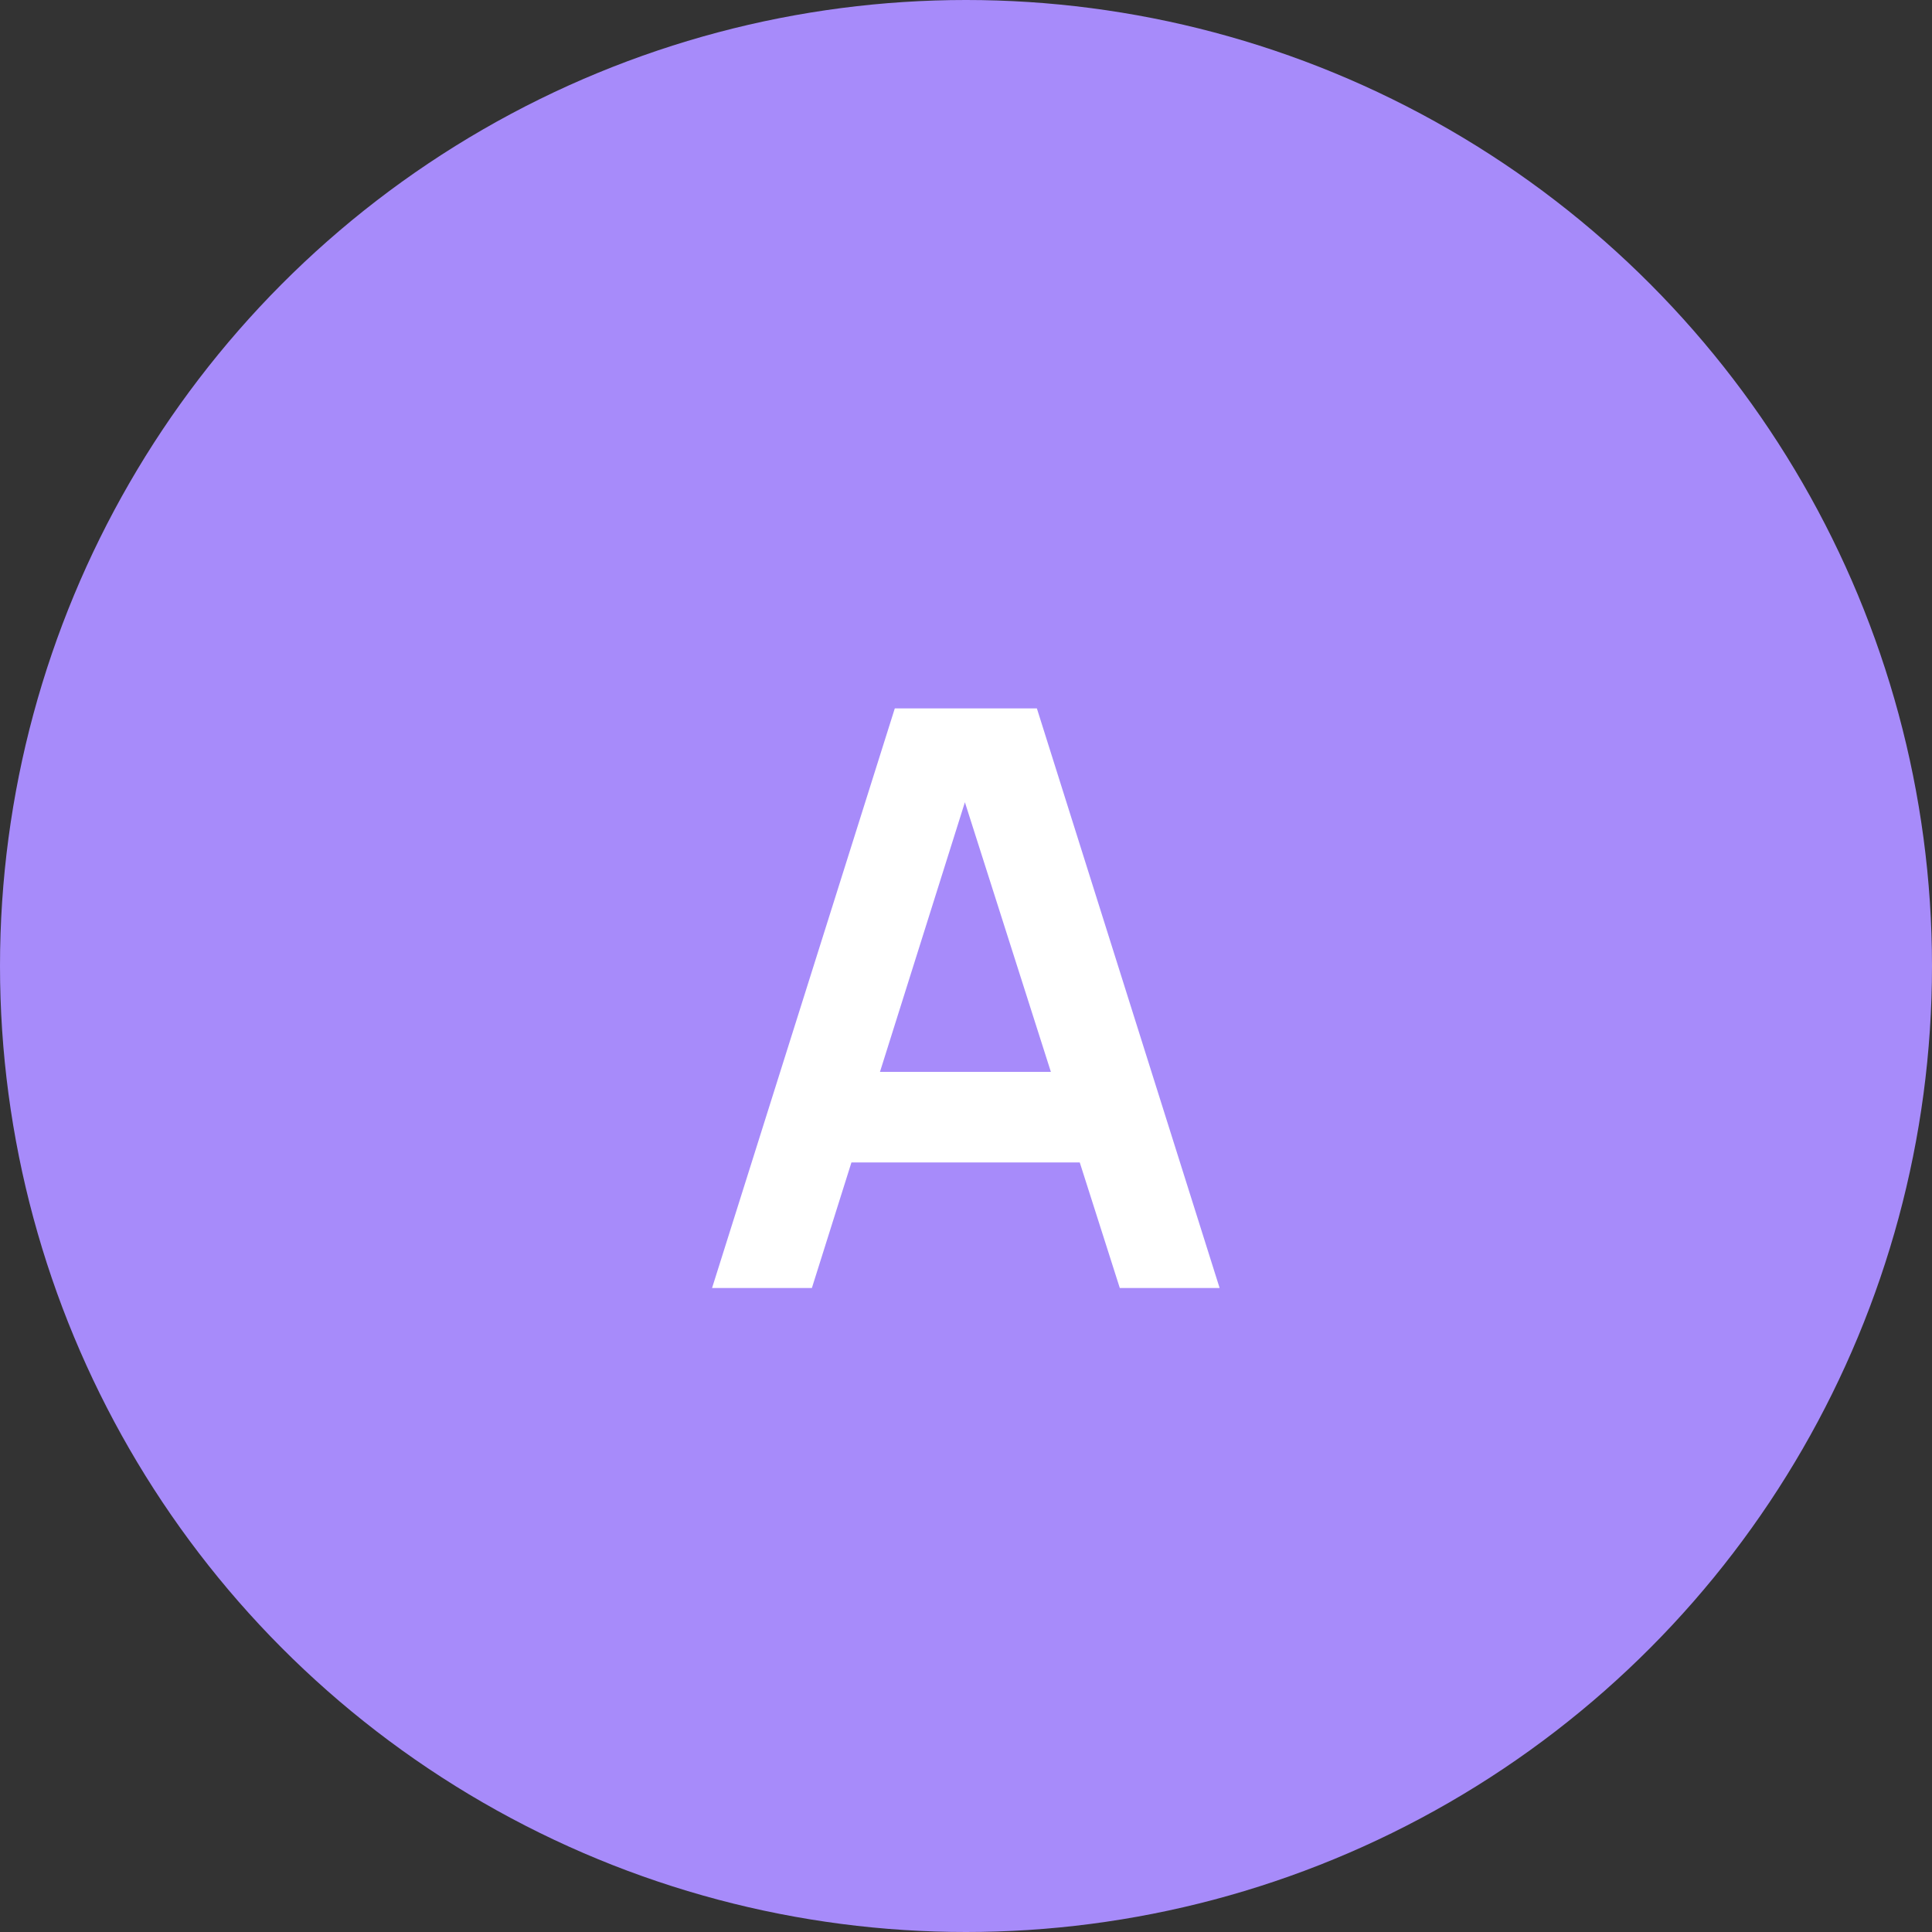 <?xml version="1.0" encoding="UTF-8"?> <svg xmlns="http://www.w3.org/2000/svg" width="48" height="48" viewBox="0 0 48 48" fill="none"><rect x="0" y="0" width="48" height="48" fill="#333333" stroke="none"/> <g clip-path="url(#clip0_398_451)"> <circle cx="24" cy="24" r="24" fill="#A78BFA"></circle> <path d="M17.691 32L22.231 17.6H25.761L30.301 32H27.821L23.701 19.08H24.241L20.171 32H17.691ZM20.221 28.88V26.63H27.781V28.88H20.221Z" fill="white"></path> </g> <defs> <clipPath id="clip0_398_451"> <rect width="48" height="48" fill="white"></rect> </clipPath> </defs> </svg> 